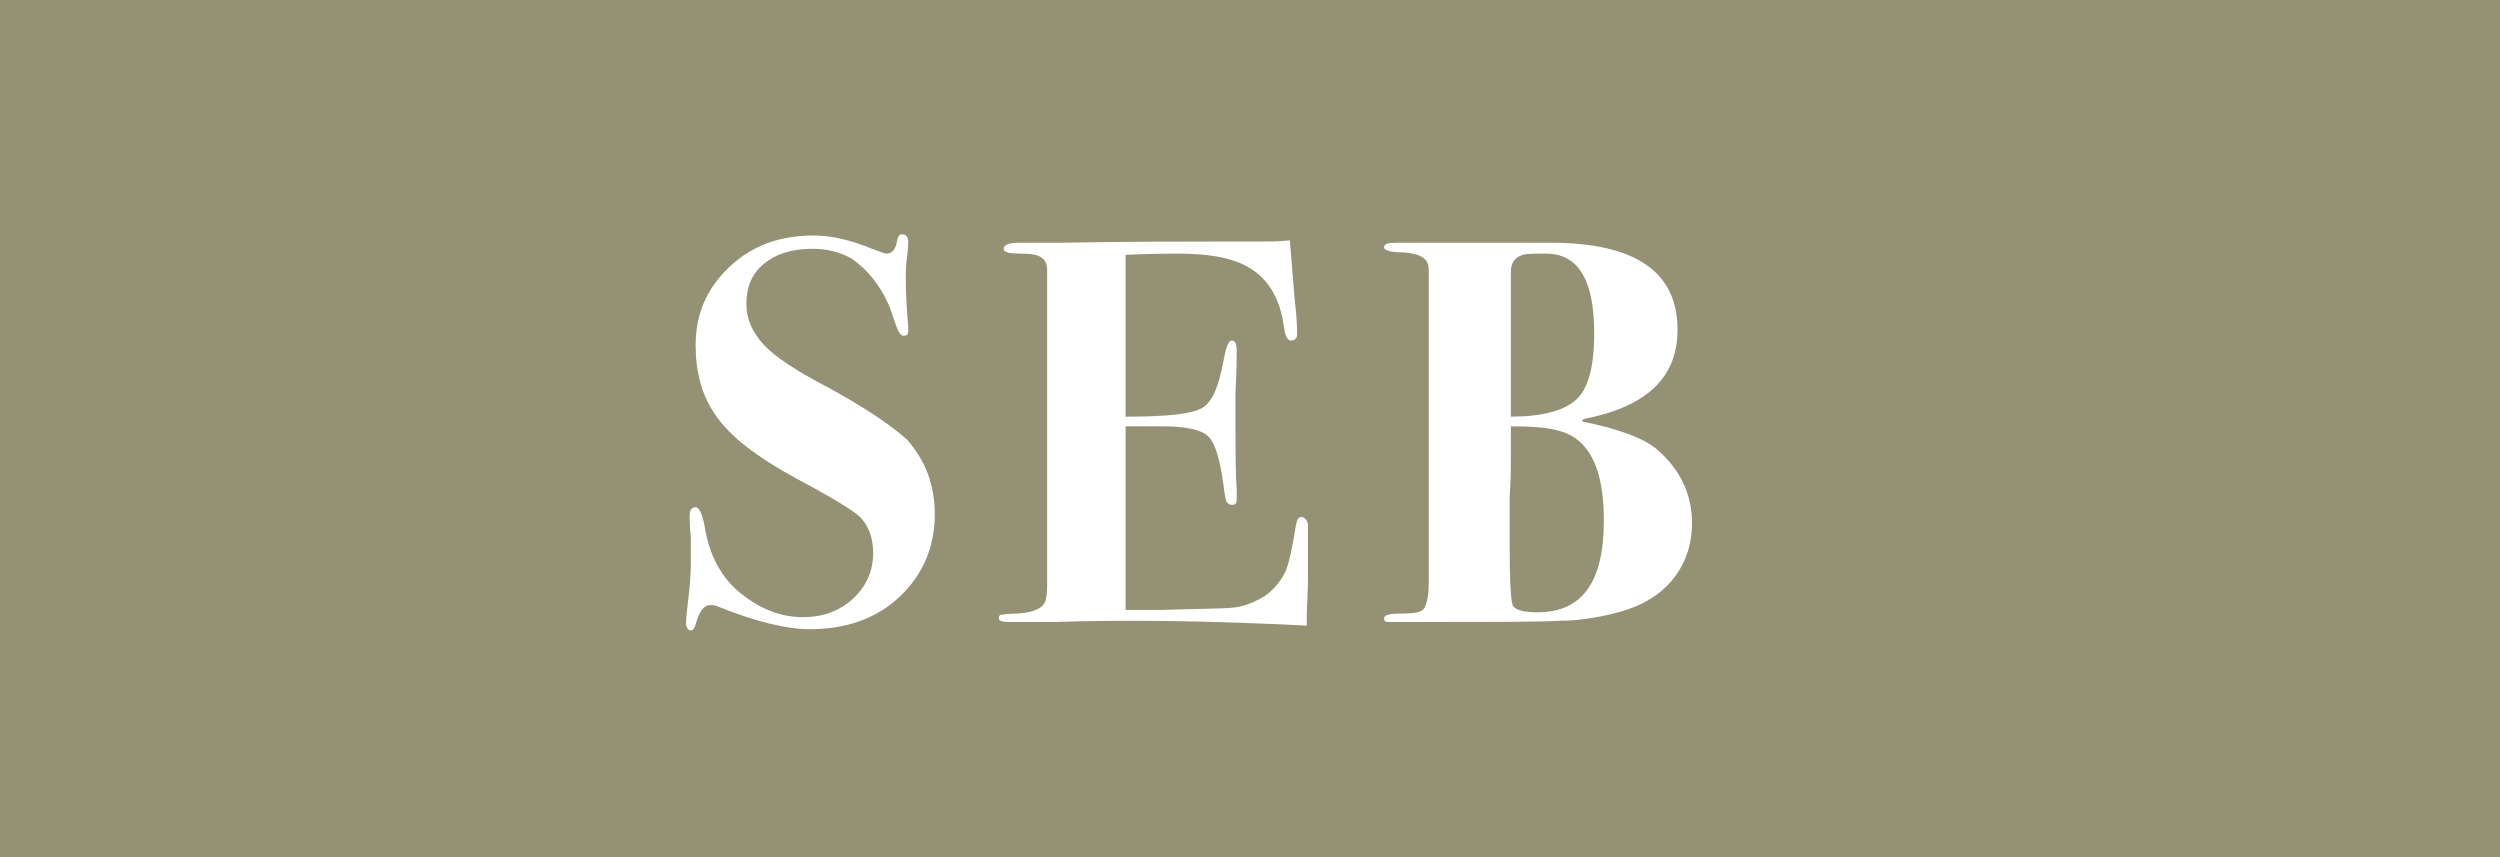 <?xml version="1.0" encoding="utf-8"?>
<!-- Generator: Adobe Illustrator 23.1.1, SVG Export Plug-In . SVG Version: 6.00 Build 0)  -->
<svg version="1.1" id="レイヤー_1" xmlns="http://www.w3.org/2000/svg" xmlns:xlink="http://www.w3.org/1999/xlink" x="0px"
	 y="0px" viewBox="0 0 207 71" style="enable-background:new 0 0 207 71;" xml:space="preserve">
<style type="text/css">
	.st0{fill:#949175;}
	.st1{fill:#FFFFFF;}
</style>
<g>
	<rect y="0" class="st0" width="207" height="71"/>
	<g>
		<path class="st1" d="M77.4,42.6c0,2.7-1,5-2.9,6.8s-4.4,2.7-7.5,2.7c-1.8,0-4.4-0.6-7.6-1.9c-0.2-0.1-0.5-0.1-0.6-0.1
			c-0.5,0-0.9,0.5-1.2,1.6c-0.1,0.3-0.2,0.5-0.4,0.5s-0.4-0.2-0.4-0.6c0-0.4,0.1-1.1,0.2-2.1c0.1-0.8,0.2-1.8,0.2-2.9
			c0-0.9,0-1.6,0-2.1c-0.1-1-0.1-1.6-0.1-1.8c0-0.5,0.2-0.7,0.5-0.7s0.6,0.6,0.8,1.9c0.4,2.2,1.4,4,2.9,5.2c1.6,1.3,3.3,2,5.2,2
			c1.6,0,3-0.5,4.1-1.5s1.7-2.3,1.7-3.8c0-1.3-0.4-2.3-1.1-3c-0.5-0.5-2.3-1.6-5.3-3.2c-3.3-1.8-5.5-3.5-6.7-5.3
			c-1.1-1.6-1.6-3.5-1.6-5.7c0-2.6,0.9-4.7,2.8-6.5s4.2-2.6,7-2.6c1.5,0,3.1,0.4,4.8,1.1c0.6,0.2,1,0.4,1.2,0.4
			c0.5,0,0.8-0.4,0.9-1.2c0.1-0.3,0.2-0.4,0.4-0.4c0.3,0,0.5,0.2,0.5,0.6c0,0.2,0,0.6-0.1,1.3S75,22.6,75,23c0,1.6,0.1,2.9,0.2,4
			c0,0.1,0,0.2,0,0.4c0,0.3-0.1,0.4-0.4,0.4s-0.5-0.5-0.8-1.4c-0.3-1-0.7-1.9-1.4-2.9c-0.7-1-1.4-1.6-2.1-2.1
			c-0.9-0.5-2-0.8-3.2-0.8c-1.7,0-3,0.4-4,1.2c-1,0.8-1.5,1.9-1.5,3.4c0,1.2,0.5,2.3,1.4,3.3s2.7,2.2,5.4,3.6
			c3.3,1.8,5.4,3.3,6.5,4.3C76.6,38.1,77.4,40.1,77.4,42.6z"/>
		<path class="st1" d="M108.3,43.6c0,0.1,0,1.5,0,4.2c0,1.4-0.1,2.5-0.1,3.1s0,0.9,0,0.9c-8-0.4-14.9-0.5-20.9-0.3h-3.8
			c-0.5,0-0.8-0.1-0.8-0.3s0.1-0.3,0.2-0.3s0.6-0.1,1.4-0.1c1.4-0.1,2.2-0.5,2.3-1.2c0.1-0.4,0.1-0.8,0.1-1.3v-23c0-1.8,0-2.8,0-3
			c0-0.5-0.2-0.8-0.5-1S85.4,21,84.5,21c-0.9,0-1.4-0.1-1.4-0.4s0.4-0.5,1.2-0.5c0.8,0,2,0,3.5,0c5.5-0.1,10-0.1,13.5-0.1h3.1
			c0.7,0,1.5,0,2.4-0.1l0.4,4.9c0.2,1.6,0.2,2.5,0.2,2.9c0,0.3-0.2,0.5-0.5,0.5s-0.5-0.4-0.6-1.2c-0.3-2.1-1.1-3.6-2.5-4.6
			s-3.5-1.4-6.2-1.4c-0.8,0-2.3,0-4.4,0.1v13.4c3.3,0,5.4-0.2,6.3-0.7s1.4-1.8,1.8-3.9c0.2-1.1,0.4-1.7,0.7-1.7
			c0.3,0,0.4,0.3,0.4,0.8s0,1.7-0.1,3.4c0,0.6,0,1.3,0,2.3c0,2.6,0,4.6,0.1,5.9c0,0.2,0,0.4,0,0.7c0,0.4-0.1,0.5-0.4,0.5
			c-0.2,0-0.3-0.1-0.4-0.2s-0.2-0.6-0.3-1.5c-0.3-2.1-0.7-3.5-1.3-4c-0.5-0.5-1.8-0.8-3.7-0.8h-3.1v15.2h2.9
			c3.3-0.1,5.4-0.1,6.1-0.2c0.9-0.1,1.8-0.5,2.6-1c0.8-0.6,1.3-1.3,1.6-1.9s0.6-2,0.9-3.9c0.1-0.5,0.2-0.7,0.5-0.7
			C108.1,42.9,108.3,43.1,108.3,43.6z"/>
		<path class="st1" d="M140.1,43.3c0,1.9-0.6,3.5-1.7,4.8c-1.1,1.3-2.7,2.2-4.8,2.7c-1.6,0.4-3.1,0.6-4.5,0.6
			c-1.4,0.1-5.6,0.1-12.5,0.1c-1,0-1.5,0-1.7,0s-0.3-0.1-0.3-0.3c0-0.3,0.5-0.4,1.5-0.4s1.6-0.1,1.8-0.4c0.2-0.3,0.4-1,0.4-2.1v-26
			c0-0.9-0.7-1.3-2.1-1.4c-1.1,0-1.6-0.2-1.6-0.4c0-0.3,0.3-0.4,1-0.4c0.6,0,1.3,0,1.9,0h10.9c7,0,10.5,2.4,10.5,7.2
			c0,4-2.6,6.4-7.8,7.4l-0.1,0.2c3,0.6,5.2,1.4,6.3,2.4C139.1,38.9,140.1,40.9,140.1,43.3z M132.8,43.1c0-4.3-1.2-6.7-3.6-7.4
			c-1-0.3-2.3-0.4-4.1-0.4v2.6c0,0.8,0,1.8-0.1,3.2c0,0.7,0,2,0,3.9c0,3.3,0.1,5,0.3,5.2c0.2,0.3,0.9,0.5,2,0.5
			C131,50.7,132.8,48.2,132.8,43.1z M132,27.6c0-4.4-1.3-6.6-4-6.6c-0.9,0-1.6,0-1.9,0.1c-0.7,0.2-1,0.7-1,1.4v12
			c2.6,0,4.4-0.5,5.4-1.4C131.5,32.2,132,30.4,132,27.6z"/>
	</g>
</g>
</svg>
